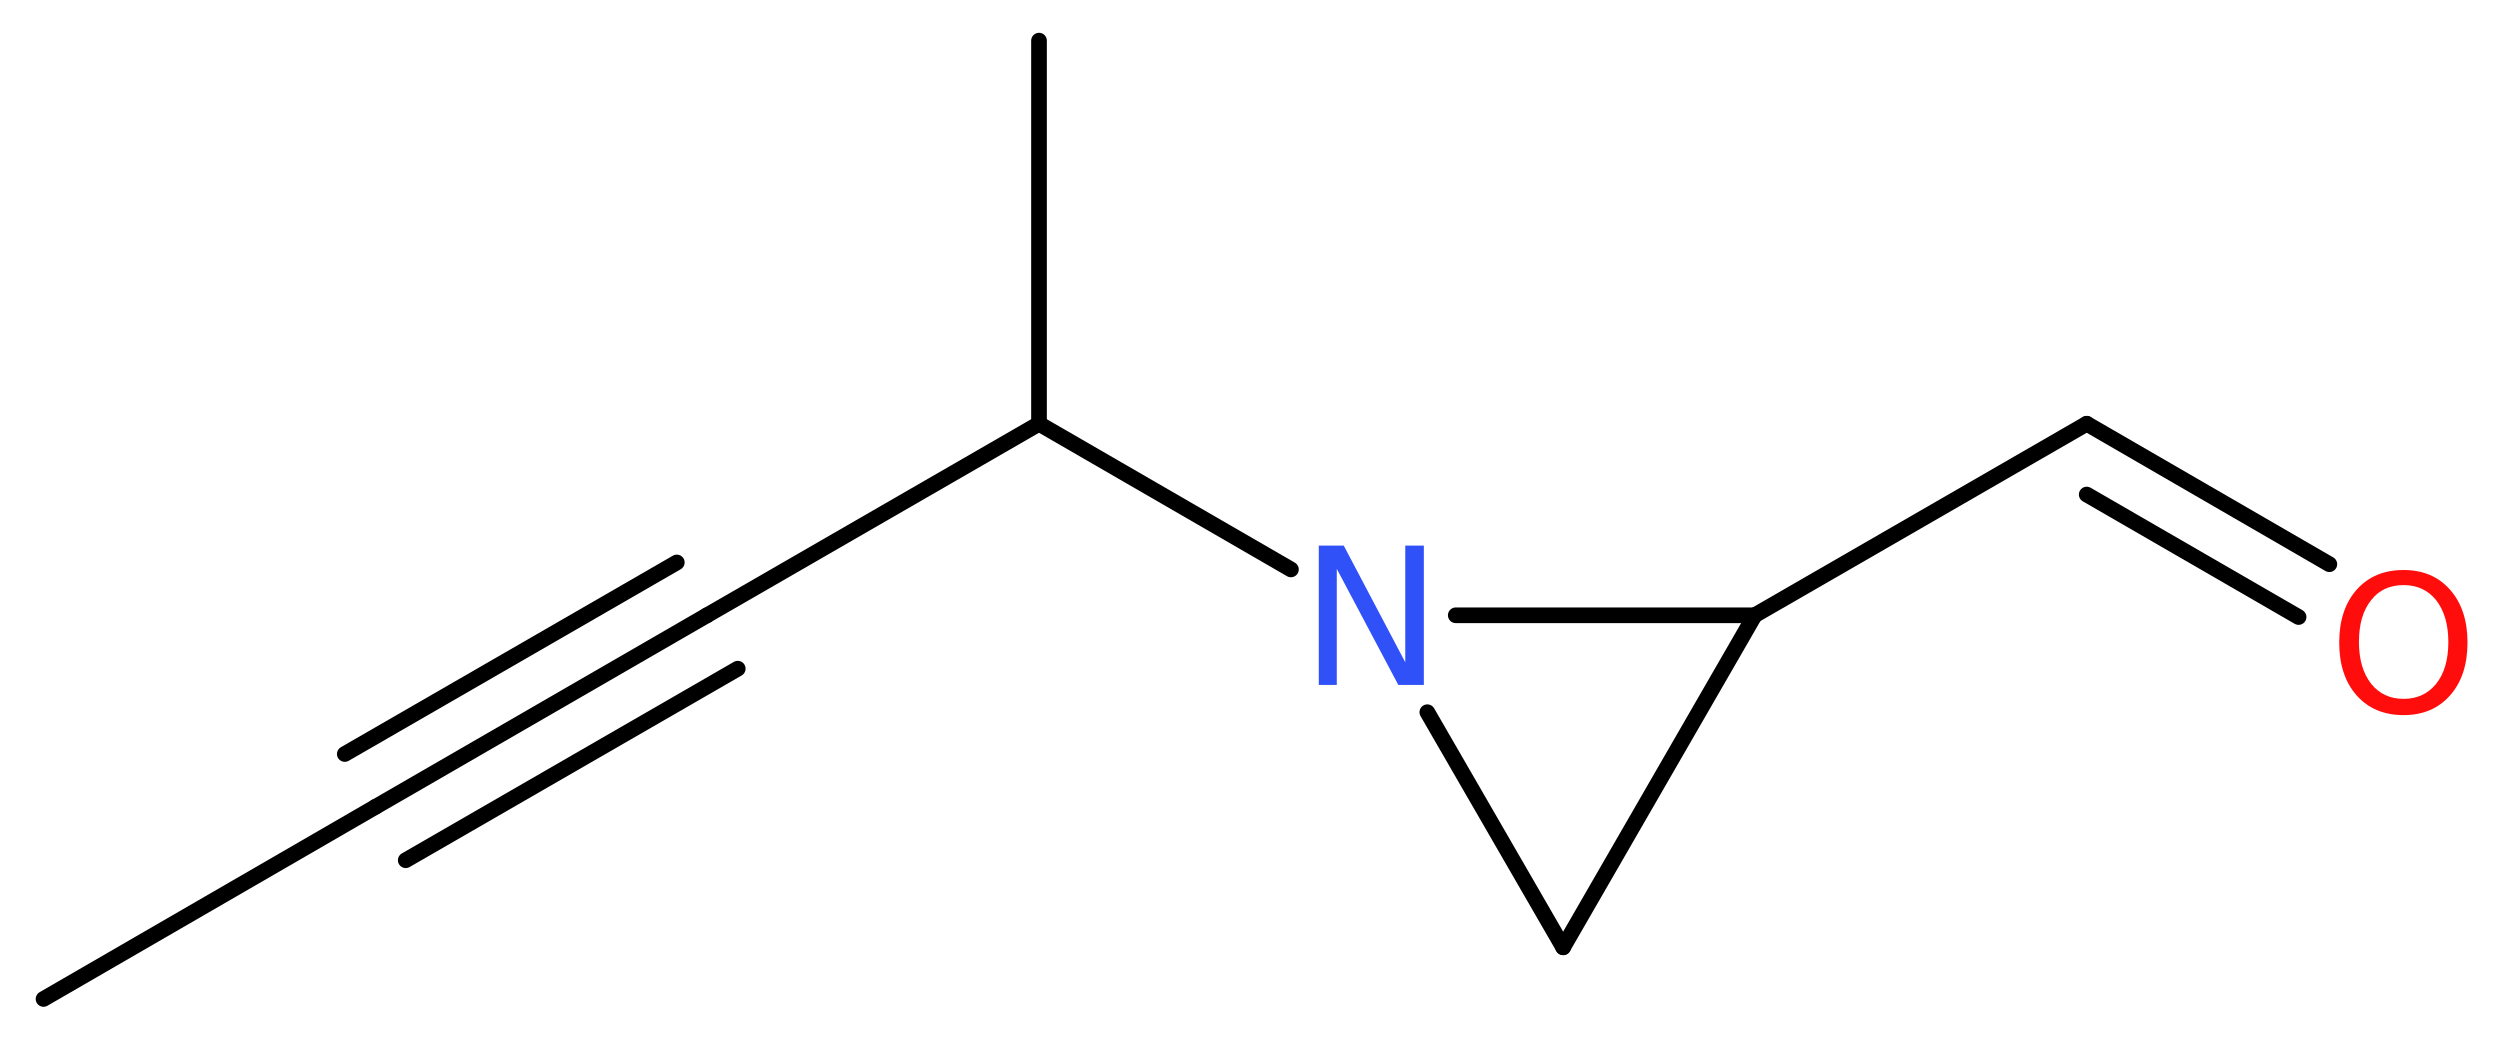 <?xml version='1.0' encoding='UTF-8'?>
<!DOCTYPE svg PUBLIC "-//W3C//DTD SVG 1.1//EN" "http://www.w3.org/Graphics/SVG/1.1/DTD/svg11.dtd">
<svg version='1.2' xmlns='http://www.w3.org/2000/svg' xmlns:xlink='http://www.w3.org/1999/xlink' width='43.07mm' height='17.95mm' viewBox='0 0 43.07 17.95'>
  <desc>Generated by the Chemistry Development Kit (http://github.com/cdk)</desc>
  <g stroke-linecap='round' stroke-linejoin='round' stroke='#000000' stroke-width='.27' fill='#FF0D0D'>
    <rect x='.0' y='.0' width='44.0' height='18.0' fill='#FFFFFF' stroke='none'/>
    <g id='mol1' class='mol'>
      <line id='mol1bnd1' class='bond' x1='.75' y1='17.21' x2='6.47' y2='13.9'/>
      <g id='mol1bnd2' class='bond'>
        <line x1='6.47' y1='13.9' x2='12.18' y2='10.6'/>
        <line x1='5.94' y1='12.99' x2='11.66' y2='9.69'/>
        <line x1='6.99' y1='14.82' x2='12.71' y2='11.52'/>
      </g>
      <line id='mol1bnd3' class='bond' x1='12.18' y1='10.6' x2='17.9' y2='7.3'/>
      <line id='mol1bnd4' class='bond' x1='17.9' y1='7.3' x2='17.9' y2='.7'/>
      <line id='mol1bnd5' class='bond' x1='17.9' y1='7.3' x2='22.24' y2='9.81'/>
      <line id='mol1bnd6' class='bond' x1='24.59' y1='12.27' x2='26.93' y2='16.32'/>
      <line id='mol1bnd7' class='bond' x1='26.93' y1='16.32' x2='30.23' y2='10.6'/>
      <line id='mol1bnd8' class='bond' x1='25.08' y1='10.6' x2='30.23' y2='10.6'/>
      <line id='mol1bnd9' class='bond' x1='30.23' y1='10.6' x2='35.95' y2='7.3'/>
      <g id='mol1bnd10' class='bond'>
        <line x1='35.95' y1='7.3' x2='40.13' y2='9.72'/>
        <line x1='35.95' y1='8.52' x2='39.6' y2='10.63'/>
      </g>
      <path id='mol1atm6' class='atom' d='M22.72 9.4h.43l1.06 2.01v-2.01h.32v2.4h-.44l-1.06 -2.0v2.0h-.31v-2.4z' stroke='none' fill='#3050F8'/>
      <path id='mol1atm10' class='atom' d='M41.41 10.08q-.36 .0 -.56 .26q-.21 .26 -.21 .72q.0 .45 .21 .72q.21 .26 .56 .26q.35 .0 .56 -.26q.21 -.26 .21 -.72q.0 -.45 -.21 -.72q-.21 -.26 -.56 -.26zM41.41 9.82q.5 .0 .8 .34q.3 .34 .3 .91q.0 .57 -.3 .91q-.3 .34 -.8 .34q-.51 .0 -.81 -.34q-.3 -.34 -.3 -.91q.0 -.57 .3 -.91q.3 -.34 .81 -.34z' stroke='none'/>
    </g>
  </g>
</svg>
